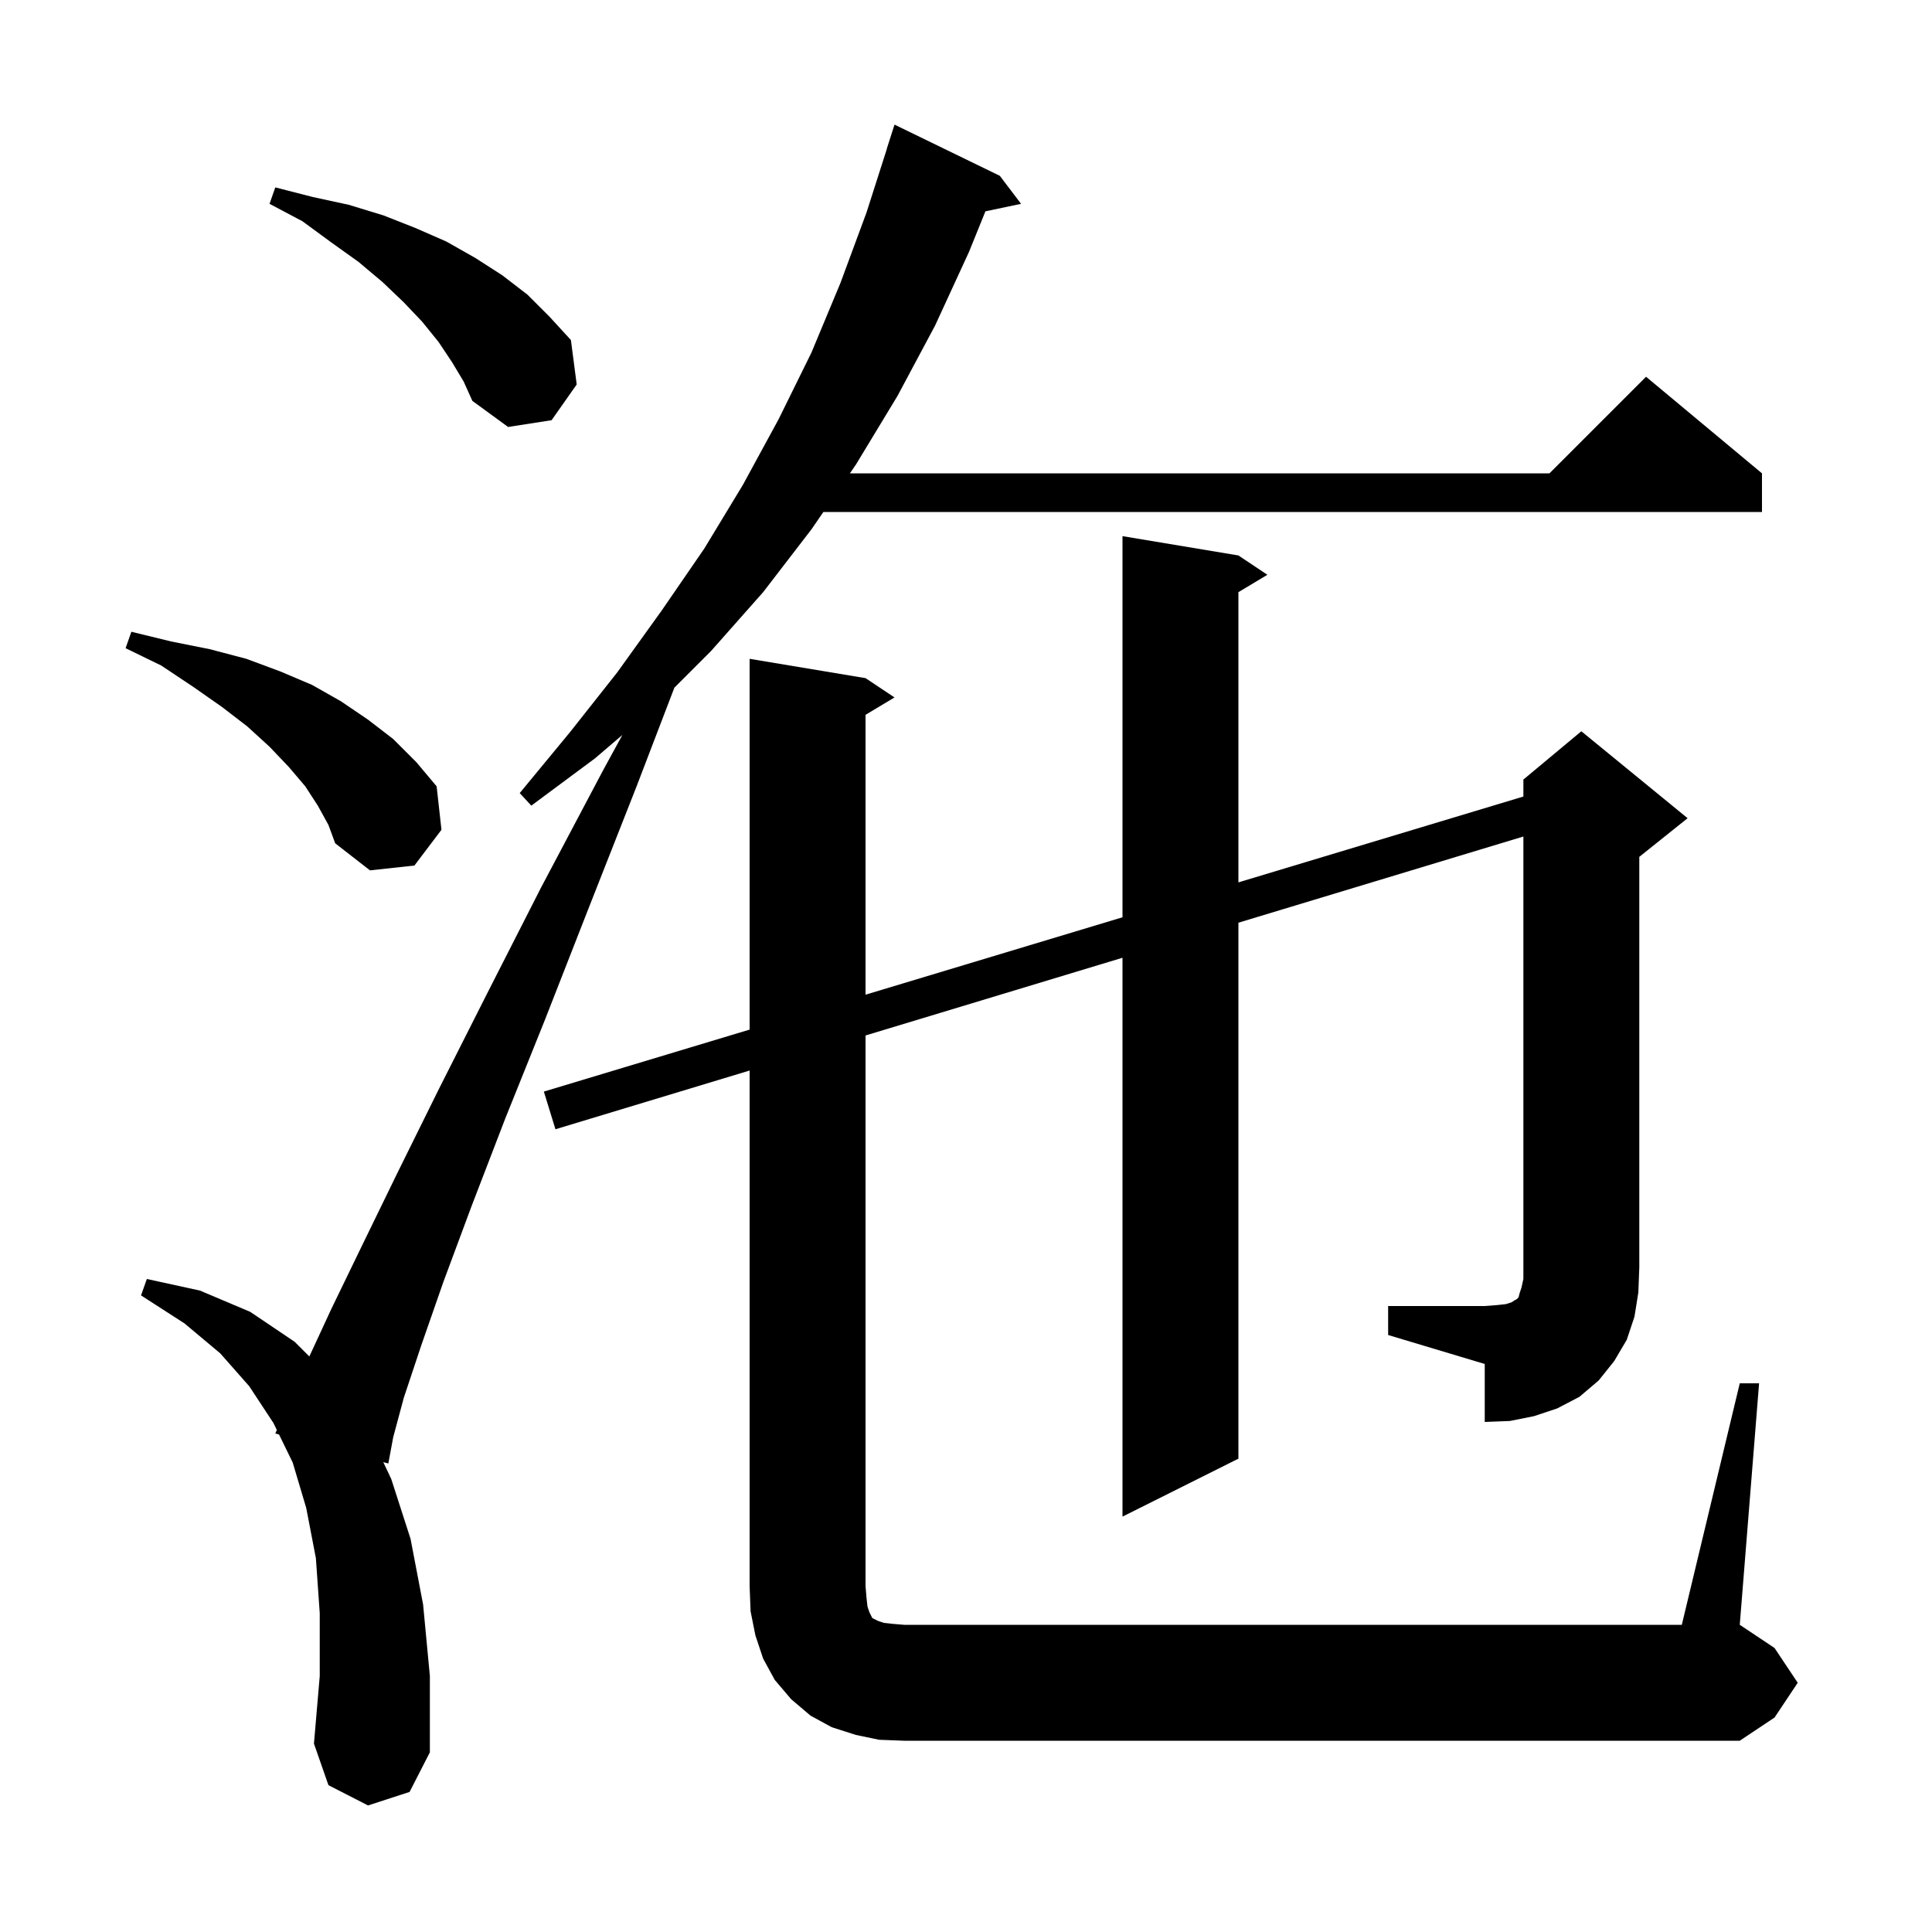<svg xmlns="http://www.w3.org/2000/svg" xmlns:xlink="http://www.w3.org/1999/xlink" version="1.1" baseProfile="full" viewBox="0 0 200 200" width="200" height="200">
<g fill="black">
<path d="M 38.1 186.9 L 34.0 184.8 L 32.5 180.5 L 33.1 173.5 L 33.1 167.0 L 32.7 161.3 L 31.7 156.1 L 30.3 151.4 L 28.887 148.502 L 28.5 148.4 L 28.657 148.031 L 28.3 147.3 L 25.8 143.5 L 22.8 140.1 L 19.1 137.0 L 14.6 134.1 L 15.2 132.4 L 20.7 133.6 L 25.9 135.8 L 30.5 138.9 L 32.022 140.422 L 34.3 135.5 L 37.4 129.1 L 41.1 121.5 L 45.4 112.8 L 50.4 102.9 L 56.0 91.9 L 62.4 79.8 L 64.427 76.083 L 61.6 78.5 L 55.0 83.4 L 53.8 82.1 L 59.0 75.8 L 63.9 69.6 L 68.5 63.2 L 72.9 56.8 L 76.9 50.2 L 80.6 43.4 L 84.0 36.5 L 87.0 29.3 L 89.7 22.0 L 91.811 15.403 L 91.8 15.4 L 92.6 12.9 L 103.5 18.2 L 105.7 21.1 L 102.011 21.877 L 100.3 26.1 L 96.8 33.7 L 92.9 41.0 L 88.6 48.1 L 87.982 49.0 L 160.4 49.0 L 170.4 39.0 L 182.4 49.0 L 182.4 53.0 L 85.236 53.0 L 84.0 54.8 L 79.0 61.3 L 73.6 67.4 L 69.81 71.19 L 65.9 81.4 L 60.9 94.1 L 56.4 105.6 L 52.3 115.8 L 48.8 124.9 L 45.9 132.7 L 43.6 139.3 L 41.8 144.7 L 40.7 148.8 L 40.2 151.5 L 39.678 151.362 L 40.5 153.1 L 42.5 159.3 L 43.8 166.1 L 44.5 173.5 L 44.5 181.4 L 42.4 185.5 Z M 143.7 135.2 L 153.7 135.2 L 155.0 135.1 L 155.9 135.0 L 156.5 134.8 L 156.8 134.6 L 157.0 134.5 L 157.2 134.3 L 157.3 133.9 L 157.5 133.3 L 157.7 132.4 L 157.7 86.596 L 128.2 95.518 L 128.2 151.0 L 116.2 157.0 L 116.2 99.147 L 89.6 107.192 L 89.6 164.2 L 89.7 165.4 L 89.8 166.3 L 90.0 166.9 L 90.3 167.5 L 90.9 167.8 L 91.5 168.0 L 92.4 168.1 L 93.6 168.2 L 174.1 168.2 L 180.1 143.2 L 182.1 143.2 L 180.1 168.2 L 183.7 170.6 L 186.1 174.2 L 183.7 177.8 L 180.1 180.2 L 93.6 180.2 L 91.0 180.1 L 88.6 179.6 L 86.1 178.8 L 83.9 177.6 L 81.9 175.9 L 80.2 173.9 L 79.0 171.7 L 78.2 169.3 L 77.7 166.8 L 77.6 164.2 L 77.6 110.821 L 57.5 116.9 L 56.3 113.0 L 77.6 106.584 L 77.6 68.2 L 89.6 70.2 L 92.6 72.2 L 89.6 74.0 L 89.6 102.97 L 116.2 94.957 L 116.2 55.5 L 128.2 57.5 L 131.2 59.5 L 128.2 61.3 L 128.2 91.343 L 157.7 82.457 L 157.7 80.7 L 163.7 75.7 L 174.7 84.7 L 169.7 88.7 L 169.7 131.2 L 169.6 133.8 L 169.2 136.3 L 168.4 138.7 L 167.1 140.9 L 165.5 142.9 L 163.5 144.6 L 161.2 145.8 L 158.8 146.6 L 156.3 147.1 L 153.7 147.2 L 153.7 141.2 L 143.7 138.2 Z M 32.9 83.4 L 31.6 81.4 L 29.9 79.4 L 27.9 77.3 L 25.6 75.2 L 23.0 73.2 L 20.0 71.1 L 16.7 68.9 L 13.0 67.1 L 13.6 65.4 L 17.7 66.4 L 21.7 67.2 L 25.5 68.2 L 29.0 69.5 L 32.3 70.9 L 35.3 72.6 L 38.1 74.5 L 40.7 76.5 L 43.1 78.9 L 45.2 81.4 L 45.7 85.9 L 42.9 89.6 L 38.3 90.1 L 34.7 87.3 L 34.0 85.4 Z M 46.8 37.5 L 45.4 35.4 L 43.7 33.3 L 41.8 31.3 L 39.6 29.2 L 37.1 27.1 L 34.3 25.1 L 31.3 22.9 L 27.9 21.1 L 28.5 19.4 L 32.4 20.4 L 36.1 21.2 L 39.7 22.3 L 43.0 23.6 L 46.2 25.0 L 49.2 26.7 L 52.0 28.5 L 54.6 30.5 L 56.9 32.8 L 59.1 35.2 L 59.7 39.8 L 57.1 43.5 L 52.6 44.2 L 48.9 41.5 L 48.0 39.5 Z " />
</g>
</svg>
